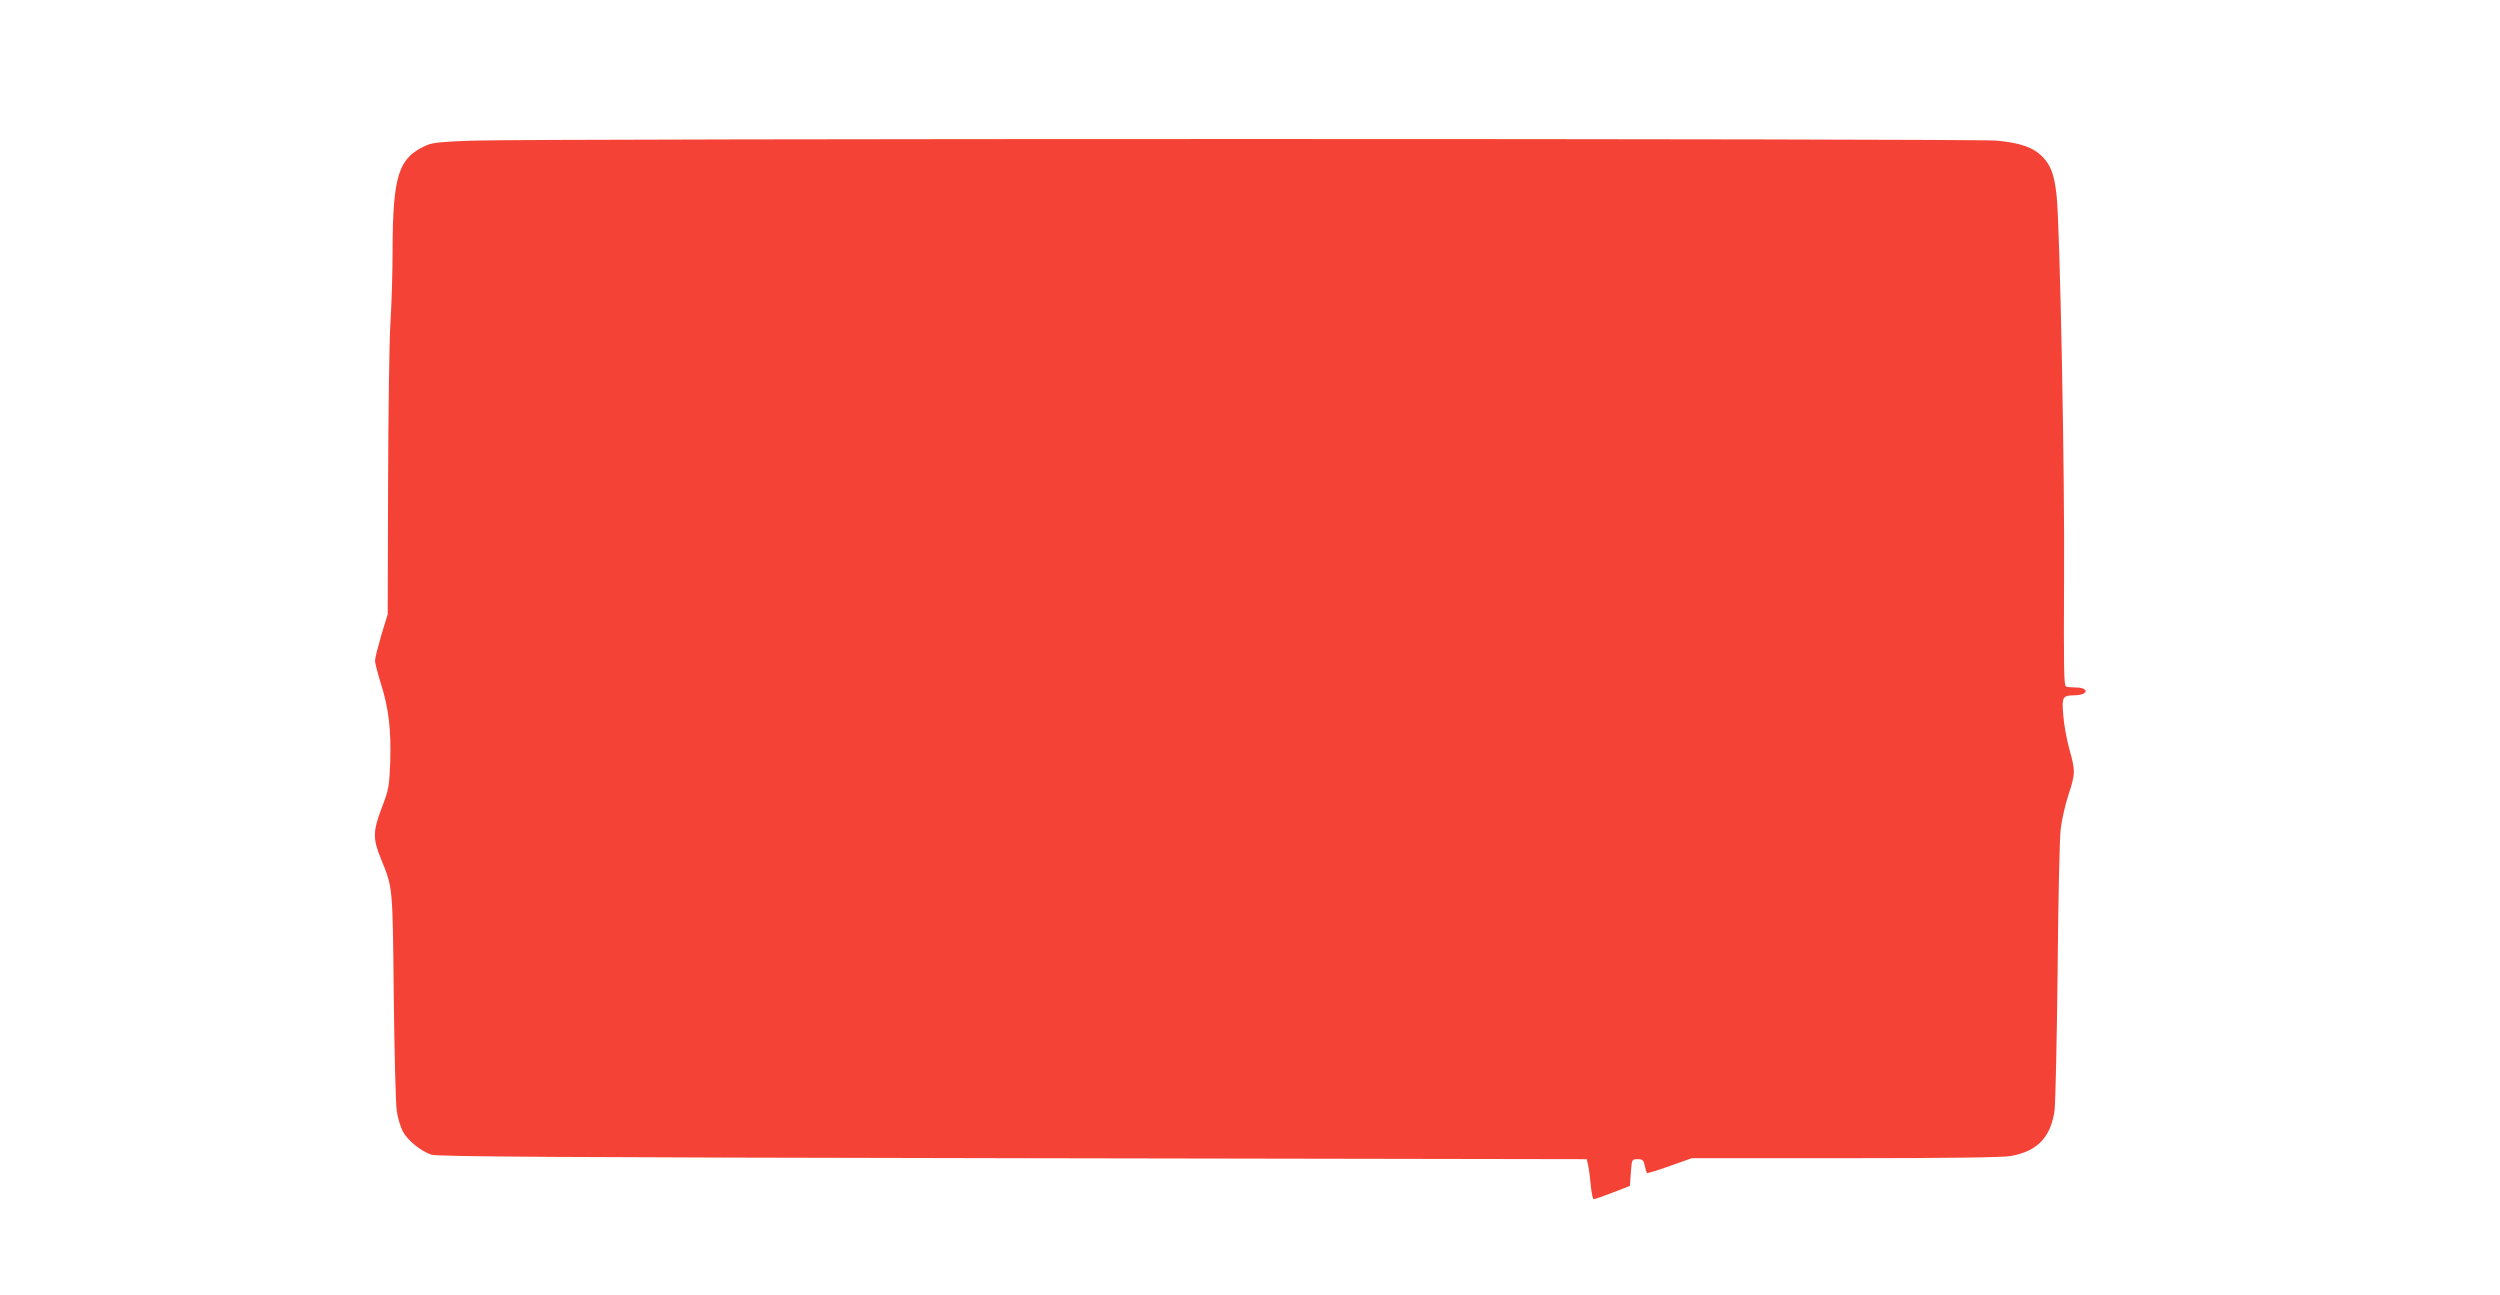 <?xml version="1.0" standalone="no"?>
<!DOCTYPE svg PUBLIC "-//W3C//DTD SVG 20010904//EN"
 "http://www.w3.org/TR/2001/REC-SVG-20010904/DTD/svg10.dtd">
<svg version="1.0" xmlns="http://www.w3.org/2000/svg"
 width="1280pt" height="663pt" viewBox="0 0 1280 663"
 preserveAspectRatio="xMidYMid meet">
<g transform="translate(0,663) scale(0.1,-0.1)"
fill="#f44336" stroke="none">
<path d="M2420 5910 c-152 -5 -204 -10 -234 -23 -147 -64 -175 -154 -176 -545
0 -106 -5 -270 -11 -365 -6 -95 -11 -469 -12 -832 l-2 -660 -33 -108 c-17 -59
-32 -117 -32 -130 0 -12 14 -65 30 -117 40 -125 53 -235 48 -400 -5 -126 -7
-141 -43 -235 -46 -122 -47 -158 -5 -261 62 -152 60 -136 66 -699 3 -286 10
-551 15 -590 5 -38 20 -87 32 -109 25 -46 91 -99 145 -118 30 -10 624 -14
2977 -18 l2939 -5 8 -35 c4 -19 10 -65 13 -102 4 -38 10 -68 15 -68 4 0 48 15
97 34 l88 34 5 69 c5 68 5 68 35 68 25 0 30 -5 36 -33 4 -18 9 -35 11 -38 3
-2 56 14 117 36 l113 40 787 0 c527 0 807 4 846 11 136 25 203 94 224 230 5
35 12 357 16 714 3 358 10 687 16 732 5 45 23 122 39 172 36 110 37 122 5 236
-14 50 -28 128 -31 173 -8 94 -4 101 56 102 19 0 41 4 49 9 23 15 2 31 -39 31
-21 0 -44 2 -52 5 -11 4 -12 101 -10 538 4 555 -21 1808 -38 1975 -12 108 -29
154 -72 199 -47 48 -111 71 -234 83 -120 11 -7457 11 -7804 0z"/>
</g>
</svg>
